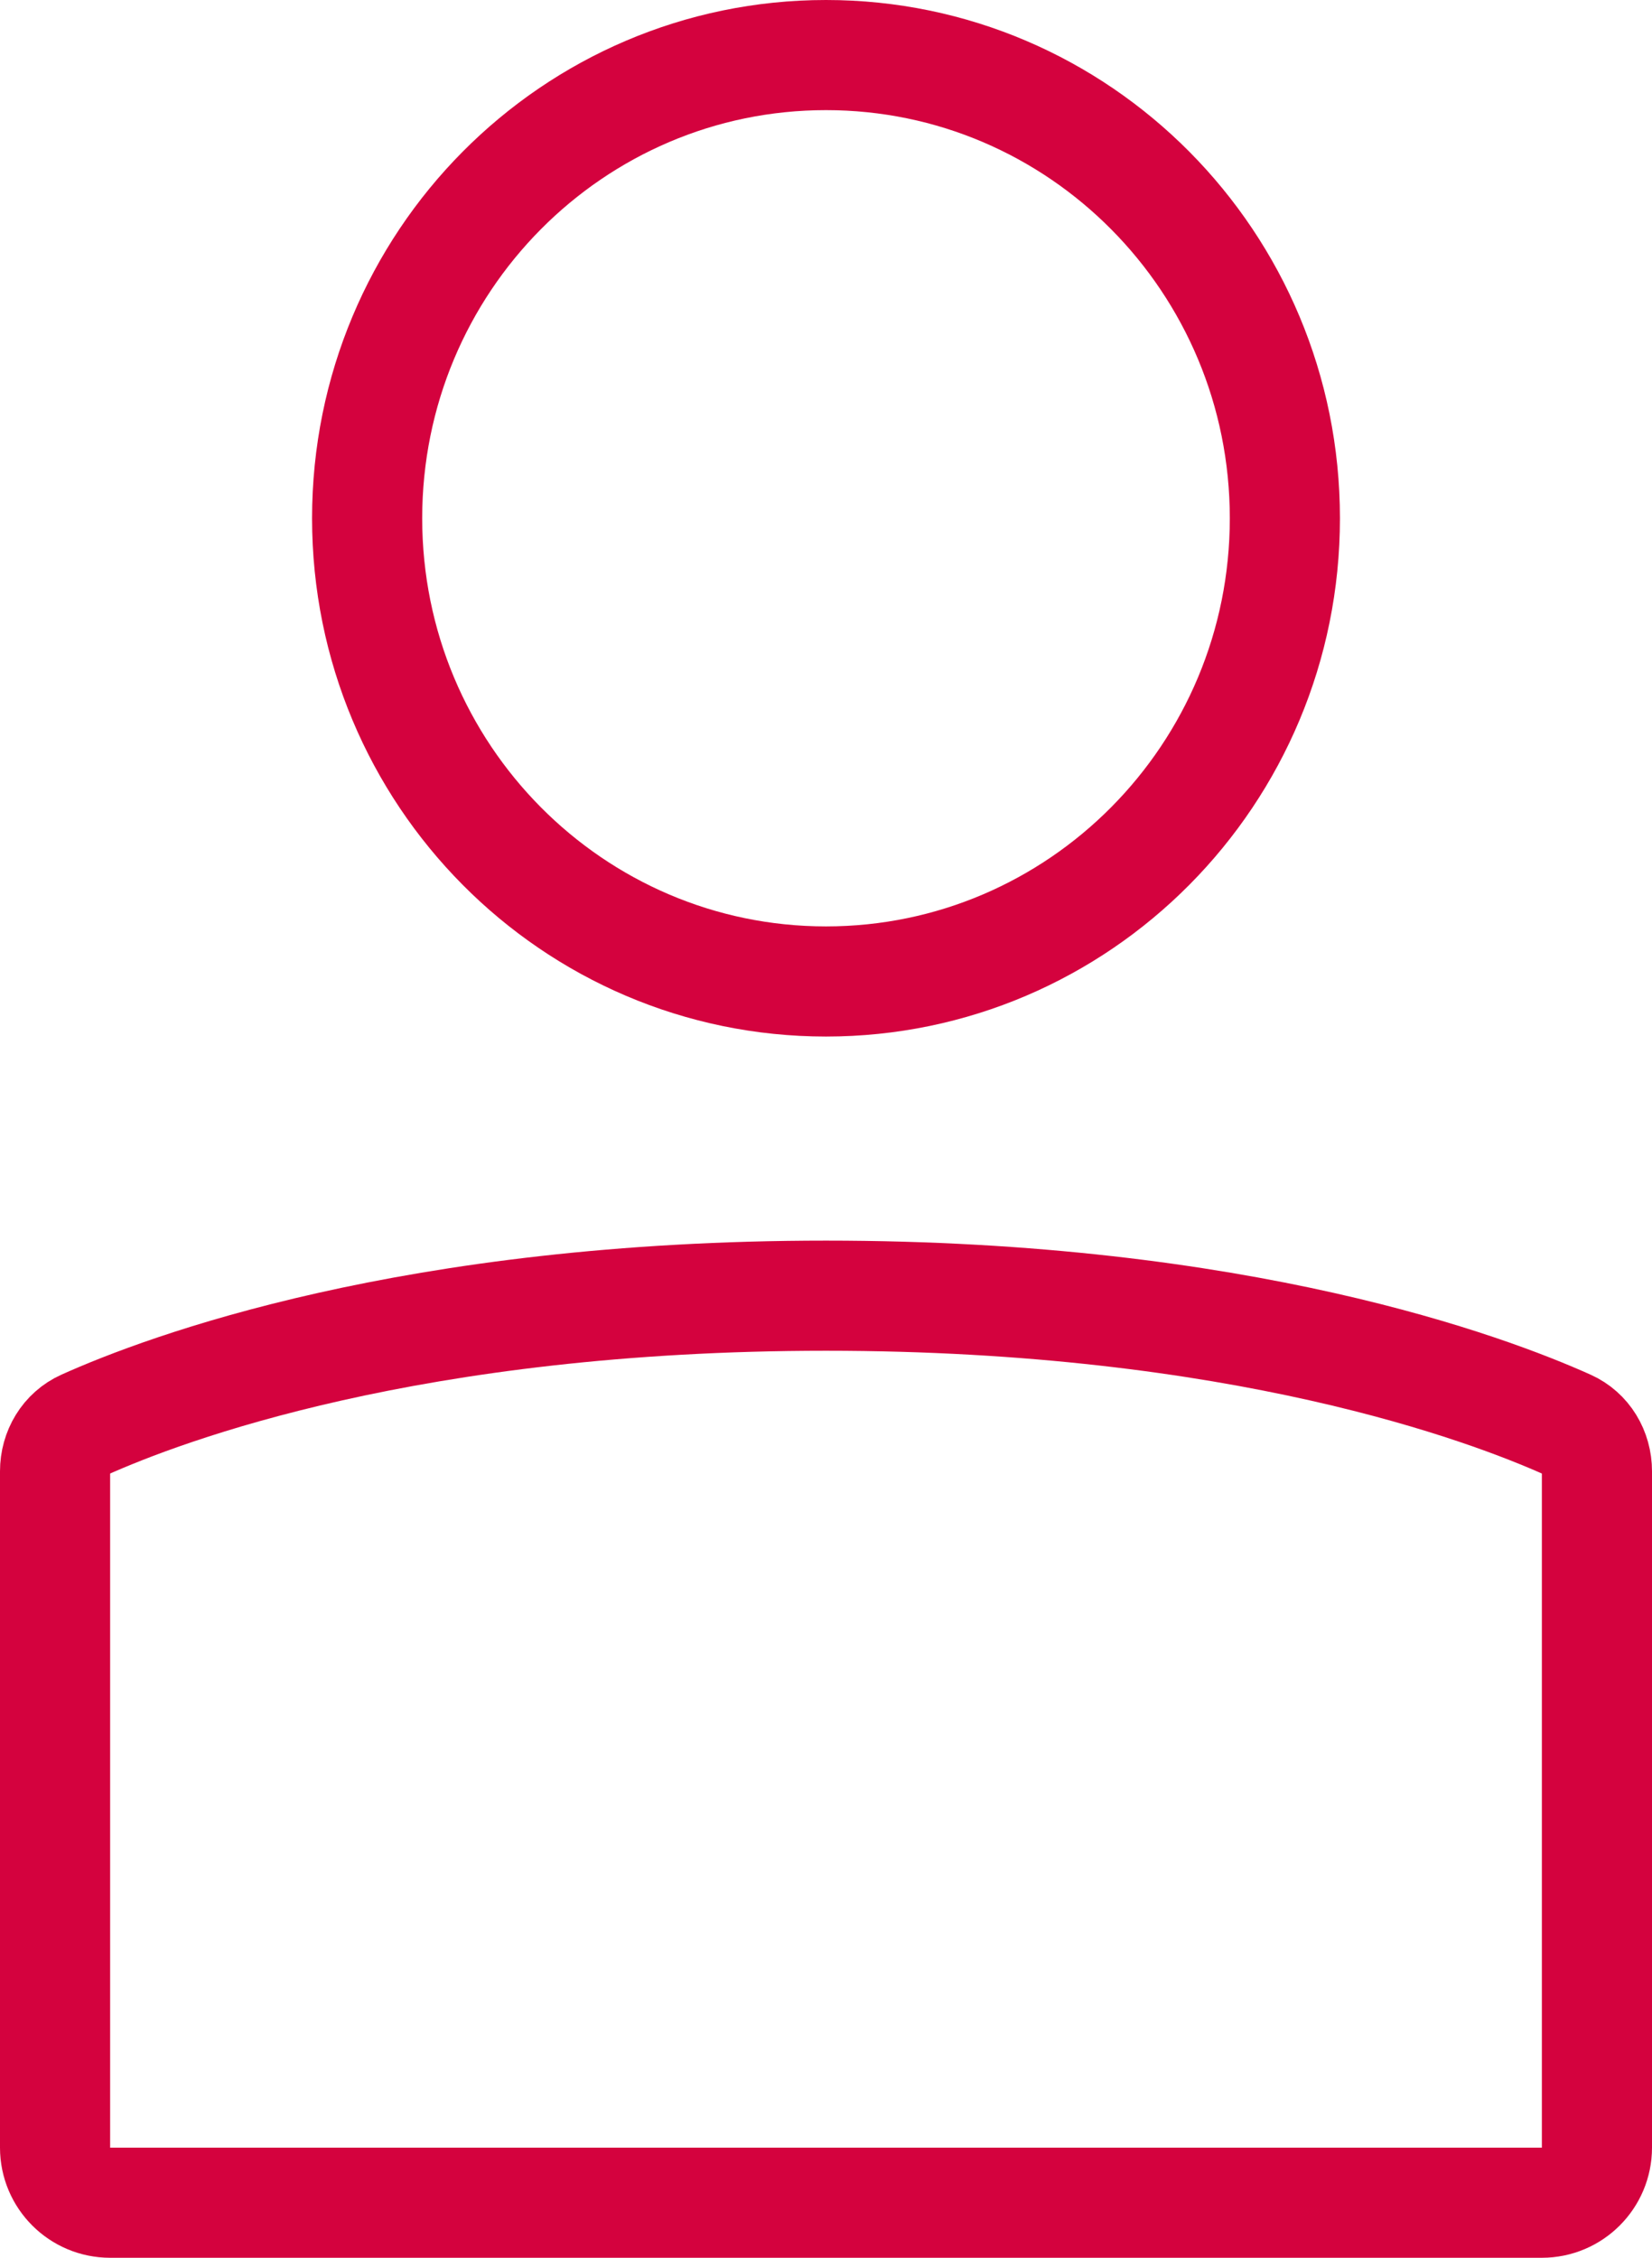 <svg width="30" height="41" viewBox="0 0 30 41" fill="none" xmlns="http://www.w3.org/2000/svg">
<path d="M28 40H2C1.448 40 1 39.552 1 39V26.718C1 26.355 1.196 26.023 1.526 25.875C2.985 25.219 7.476 23.529 15 23.529C22.524 23.529 27.015 25.219 28.474 25.875C28.805 26.023 29 26.355 29 26.718V39C29 39.552 28.552 40 28 40Z" stroke="#D4023E" stroke-width="2" stroke-linecap="round" stroke-linejoin="round"/>
<path d="M23.333 9.412C23.333 14.065 19.595 17.823 15 17.823C10.405 17.823 6.667 14.065 6.667 9.412C6.667 4.758 10.405 1 15 1C19.595 1 23.333 4.758 23.333 9.412Z" stroke="#D4023E" stroke-width="2"/>
</svg>
